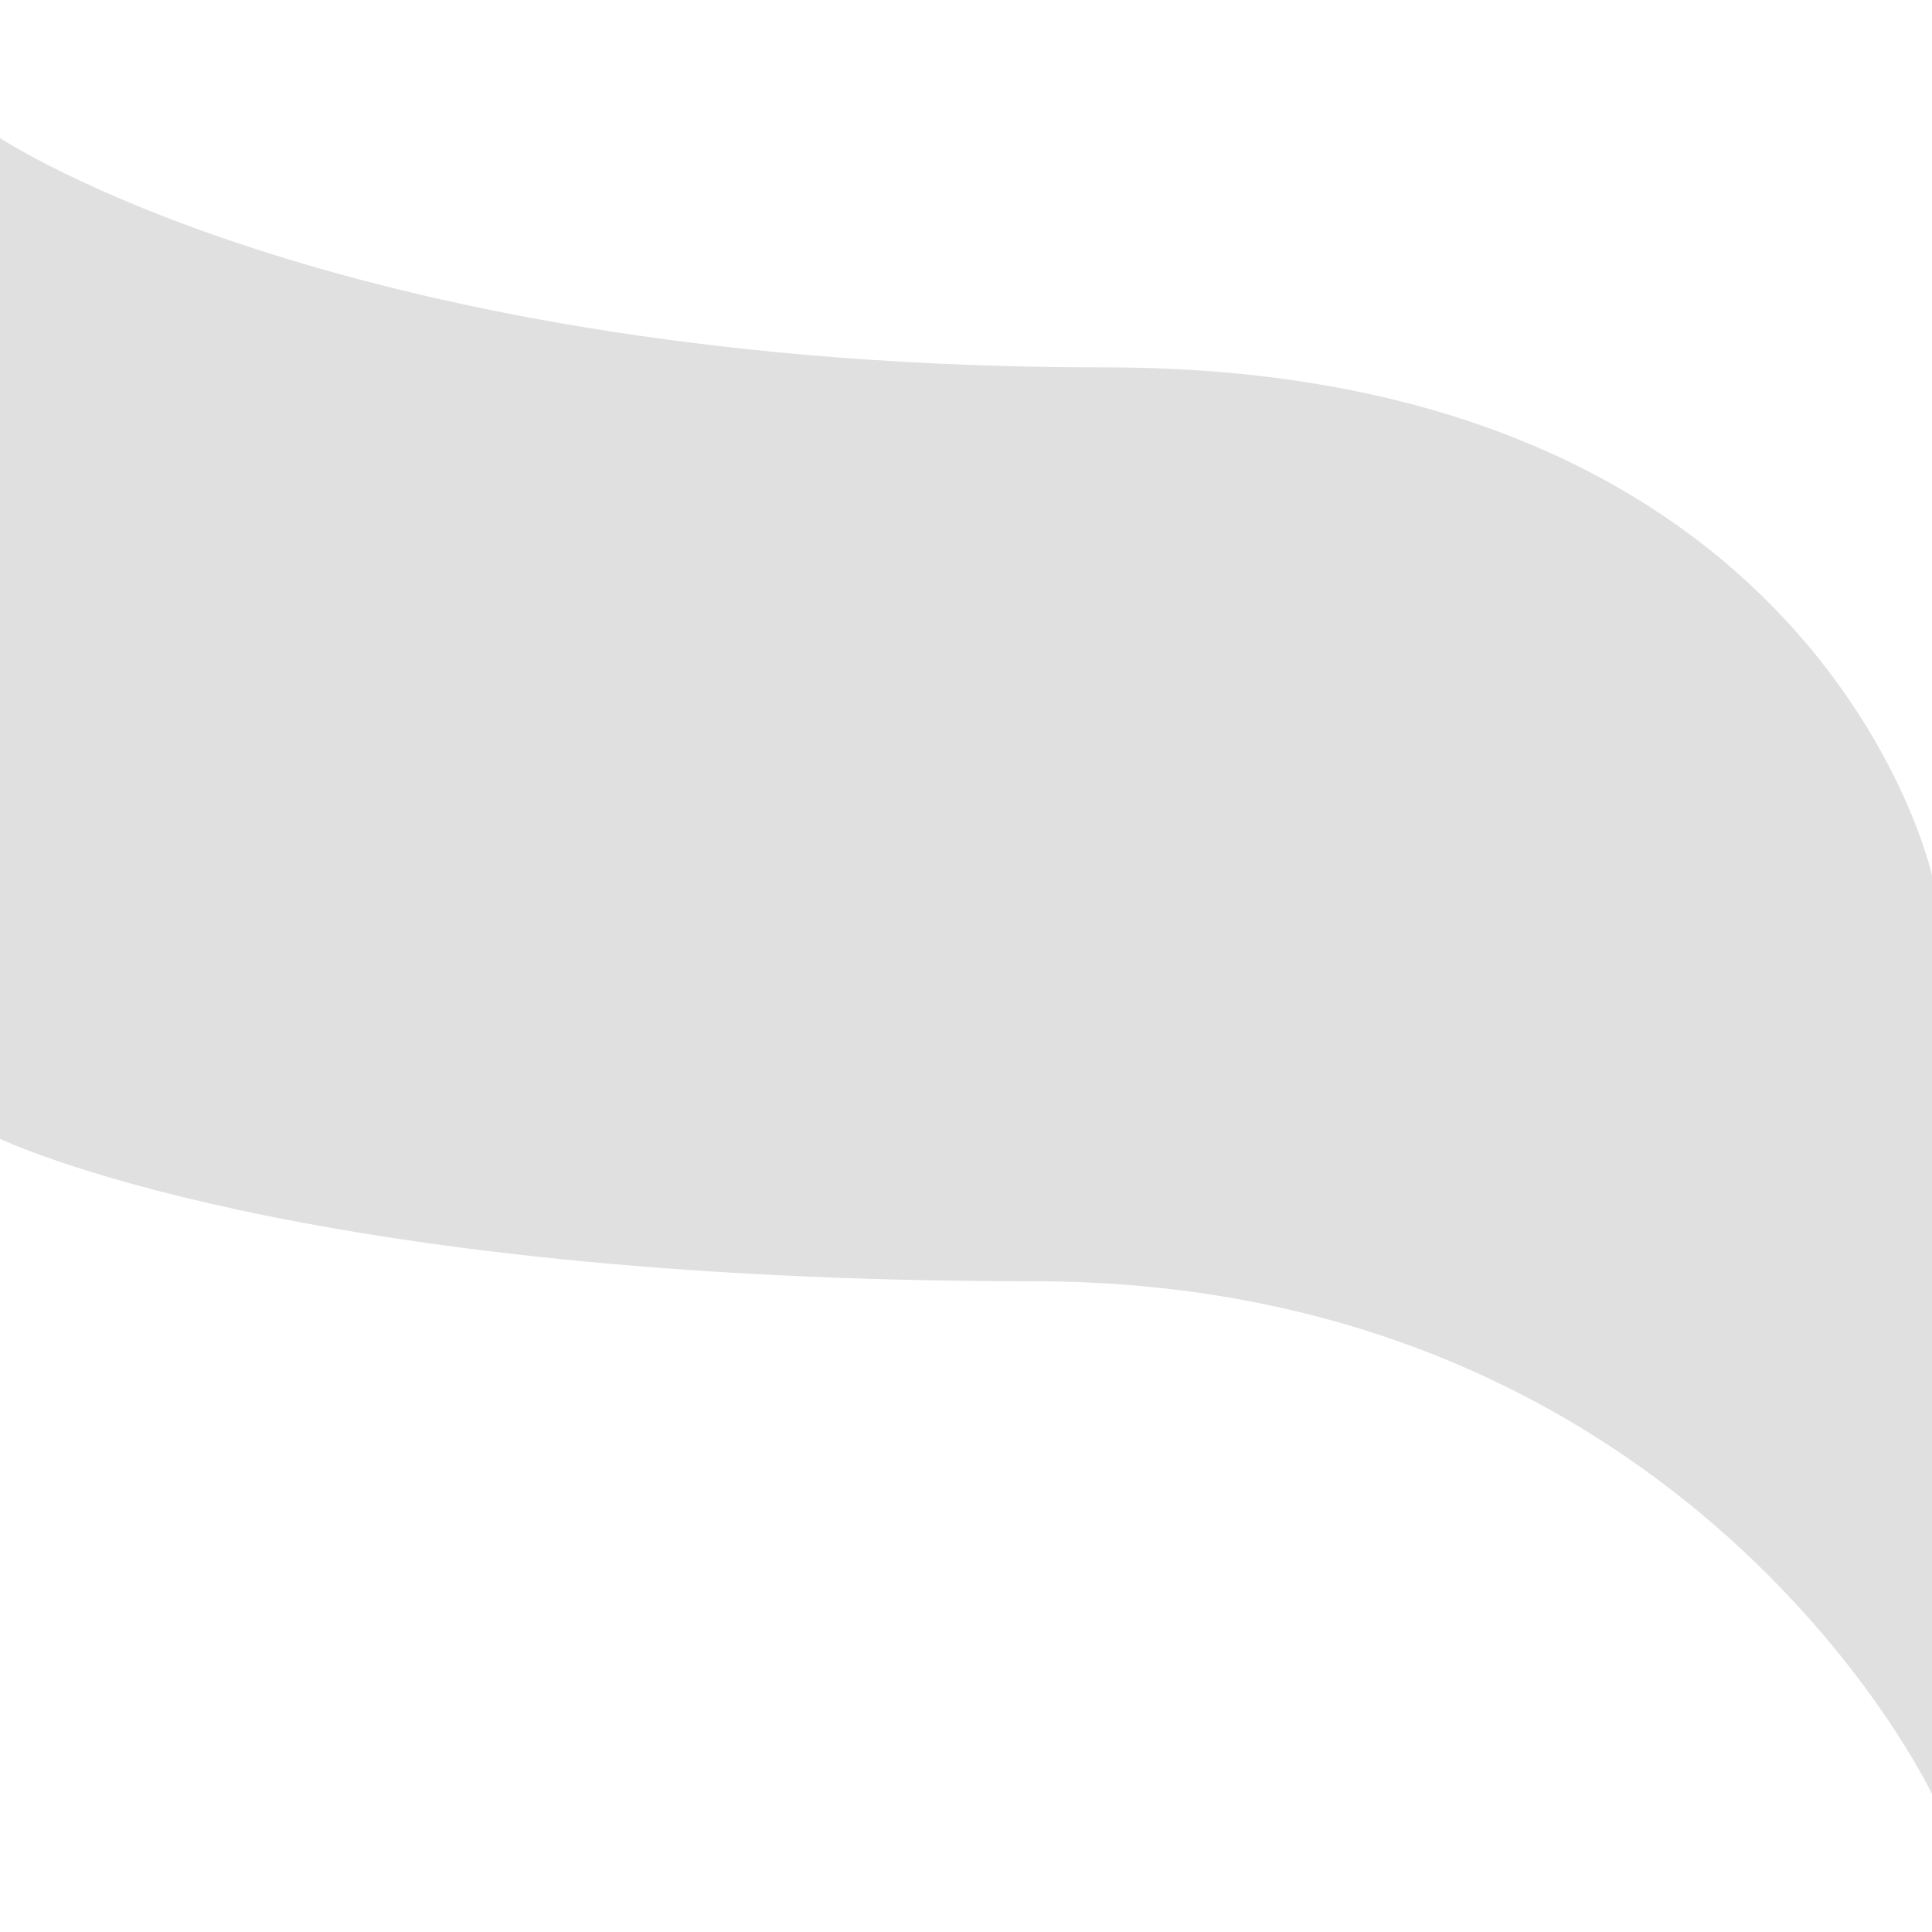 <svg width="12" height="12" viewBox="0 0 12 12" fill="none" xmlns="http://www.w3.org/2000/svg">
<path d="M12 11.143C12 11.143 10.495 7.958 6.413 7.958C1.822 7.958 0 7.073 0 7.073V0.857C0 0.857 2.134 2.282 6.866 2.282C11.305 2.282 12 5.436 12 5.436V11.143Z" fill="#E0E0E0"/>
</svg>
